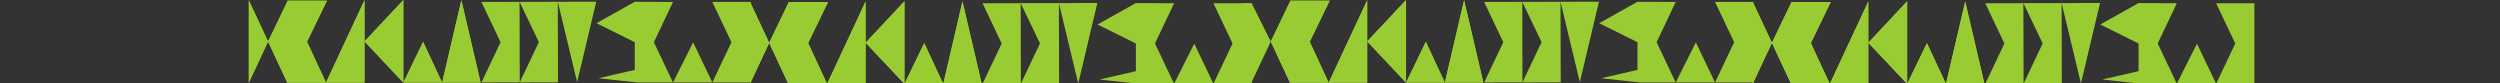 <?xml version="1.0" encoding="UTF-8"?> <!-- Creator: CorelDRAW 2020 (64-Bit) --> <svg xmlns="http://www.w3.org/2000/svg" xmlns:xlink="http://www.w3.org/1999/xlink" xmlns:xodm="http://www.corel.com/coreldraw/odm/2003" xml:space="preserve" width="3000px" height="100px" style="shape-rendering:geometricPrecision; text-rendering:geometricPrecision; image-rendering:optimizeQuality; fill-rule:evenodd; clip-rule:evenodd" viewBox="0 0 3000 100"><rect x="0" y="0" width="3000" height="100" fill="#333333" stroke="none"/> <defs> <style type="text/css"> <![CDATA[ .fil0 {fill:#FEFEFE} .fil1 {fill:#99CC33} ]]> </style> </defs> <g id="Слой_x0020_1">  <polygon class="fil0" points="1033,-602.276 1874.89,-602.276 1874.89,-7 1033,-7 "></polygon> <g id="_2287087334336"> <path class="fil1" d="M1177.93 100l-22.937 -98.198 -22.937 98.198 45.874 0zm-46.363 0l-22.503 -48.27 -23.393 48.27 45.896 0zm-46.235 0l0 -98.461 -46.622 49.712 0 -49.449 -45.868 98.198 45.868 0 0 -48.749 45.962 48.749 0.66 0zm-93.142 0l-22.426 -48.348 23.912 -49.284 -47.061 0 -23.611 49.034 -23.101 -49.449 0 98.047 0.398 0 22.703 -48.598 22.702 48.598 46.484 0z"></path> <path class="fil1" d="M1177.93 100l-22.937 -98.198 -22.937 98.198 45.874 0zm-46.363 0l-22.503 -48.27 -23.393 48.27 45.896 0zm-46.235 0l0 -98.461 -46.622 49.712 0 -49.449 -45.868 98.198 45.868 0 0 -48.749 45.962 48.749 0.66 0zm-93.142 0l-22.426 -48.348 23.912 -49.284 -47.061 0 -23.611 49.034 -23.101 -49.449 0 98.047 0.398 0 22.703 -48.598 22.702 48.598 46.484 0z"></path> <path class="fil1" d="M1361.468 100l-42.066 -4.574 43.641 -10.041 0 -33.195 -45.959 -22.806 45.887 -25.687 45.96 0.197 -22.944 48.296 22.714 47.81 -47.233 0zm47.707 0l23.93 -47.621 22.783 47.621 -46.713 0zm47.176 0l22.713 -47.81 -22.944 -48.296 45.888 0 0 96.106 -45.657 0zm-162.439 0l-0.082 0 -23.139 -96.31 0.228 96.31 -45.723 0 22.779 -47.914 -23.171 -48.288 0.226 96.202 -45.722 0 22.708 -47.798 -22.944 -48.296 137.744 -0.325 -22.904 96.419z"></path> <polygon class="fil1" points="576.765,99.161 553.664,0.263 530.564,99.161 507.735,50.191 484.002,99.161 484.002,0 437.382,49.711 437.382,0.263 391.186,99.161 368.435,50.113 392.348,0.829 345.287,0.829 321.675,49.863 298.574,0.414 298.574,99.312 321.675,49.863 344.775,99.312 437.382,99.161 437.382,49.711 484.002,99.161 "></polygon> <polygon class="fil1" points="576.765,99.161 553.664,0.263 530.564,99.161 507.735,50.191 484.002,99.161 484.002,0 437.382,49.711 437.382,0.263 391.186,99.161 368.435,50.113 392.348,0.829 345.287,0.829 321.675,49.863 298.574,0.414 298.574,99.312 321.675,49.863 344.775,99.312 437.382,99.161 437.382,49.711 484.002,99.161 "></polygon> <path class="fil1" d="M900.679 98.946l-136.073 0 -46.533 -5.059 43.641 -10.042 0 -33.194 -45.959 -22.806 45.887 -25.687 45.961 0.196 -22.945 48.297 22.945 48.295 24.173 -48.106 23.016 48.106 22.943 -48.295 -22.943 -48.297 45.887 0 0 96.592zm-185.192 -96.904l-137.744 0.324 22.944 48.296 -22.944 48.296 45.959 -0.115 -0.227 -96.584 23.172 48.288 -23.016 48.411 45.959 -0.115 -0.227 -96.692 23.18 96.483 22.944 -96.592z"></path> </g> <path class="fil1" d="M2381.187 100l-22.938 -98.198 -22.936 98.198 45.874 0zm-46.364 0l-22.502 -48.27 -23.393 48.27 45.895 0zm-46.235 0l0 -98.461 -46.621 49.712 0 -49.449 -45.868 98.198 45.868 0 0 -48.749 45.961 48.749 0.66 0zm-93.141 0l-22.427 -48.348 23.913 -49.284 -47.061 0 -23.612 49.034 -23.1 -49.449 0 98.047 0.397 0 22.703 -48.598 22.703 48.598 46.484 0z"></path> <path class="fil1" d="M2381.187 100l-22.938 -98.198 -22.936 98.198 45.874 0zm-46.364 0l-22.502 -48.27 -23.393 48.27 45.895 0zm-46.235 0l0 -98.461 -46.621 49.712 0 -49.449 -45.868 98.198 45.868 0 0 -48.749 45.961 48.749 0.66 0zm-93.141 0l-22.427 -48.348 23.913 -49.284 -47.061 0 -23.612 49.034 -23.1 -49.449 0 98.047 0.397 0 22.703 -48.598 22.703 48.598 46.484 0z"></path> <path class="fil1" d="M2564.725 100l-42.067 -4.574 43.642 -10.041 0 -33.195 -45.96 -22.806 45.888 -25.687 45.96 0.197 -22.944 48.296 22.713 47.81 -47.232 0zm47.707 0l23.93 -47.621 22.782 47.621 -46.712 0zm47.175 0l22.714 -47.81 -22.944 -48.296 45.888 0 0 96.106 -45.658 0zm-162.438 0l-0.082 0 -23.139 -96.31 0.228 96.31 -45.723 0 22.779 -47.914 -23.171 -48.288 0.226 96.202 -45.722 0 22.708 -47.798 -22.944 -48.296 137.743 -0.325 -22.903 96.419z"></path> <polygon class="fil1" points="1780.021,99.161 1756.921,0.263 1733.82,99.161 1710.992,50.191 1687.259,99.161 1687.259,0 1640.638,49.711 1640.638,0.263 1594.443,99.161 1571.691,50.113 1595.604,0.829 1548.543,0.829 1524.932,49.863 1502.008,3.894 1490,4 1489.981,100 1501.269,100 1524.932,49.863 1548.032,99.312 1640.638,99.161 1640.638,49.711 1687.259,99.161 "></polygon> <polygon class="fil1" points="1780.021,99.161 1756.921,0.263 1733.82,99.161 1710.992,50.191 1687.259,99.161 1687.259,0 1640.638,49.711 1640.638,0.263 1594.443,99.161 1571.691,50.113 1595.604,0.829 1548.543,0.829 1524.932,49.863 1501.831,99.312 1524.932,49.863 1548.032,99.312 1640.638,99.161 1640.638,49.711 1687.259,99.161 "></polygon> <path class="fil1" d="M2103.936 98.946l-136.074 0 -46.532 -5.059 43.641 -10.042 0 -33.194 -45.959 -22.806 45.887 -25.687 45.96 0.196 -22.944 48.297 22.944 48.295 24.174 -48.106 23.016 48.106 22.943 -48.295 -22.943 -48.297 45.887 0 0 96.592zm-185.192 -96.904l-137.744 0.324 22.944 48.296 -22.944 48.296 45.959 -0.115 -0.227 -96.584 23.171 48.288 -23.015 48.411 45.959 -0.115 -0.228 -96.692 23.18 96.483 22.945 -96.592z"></path> </g> </svg> 